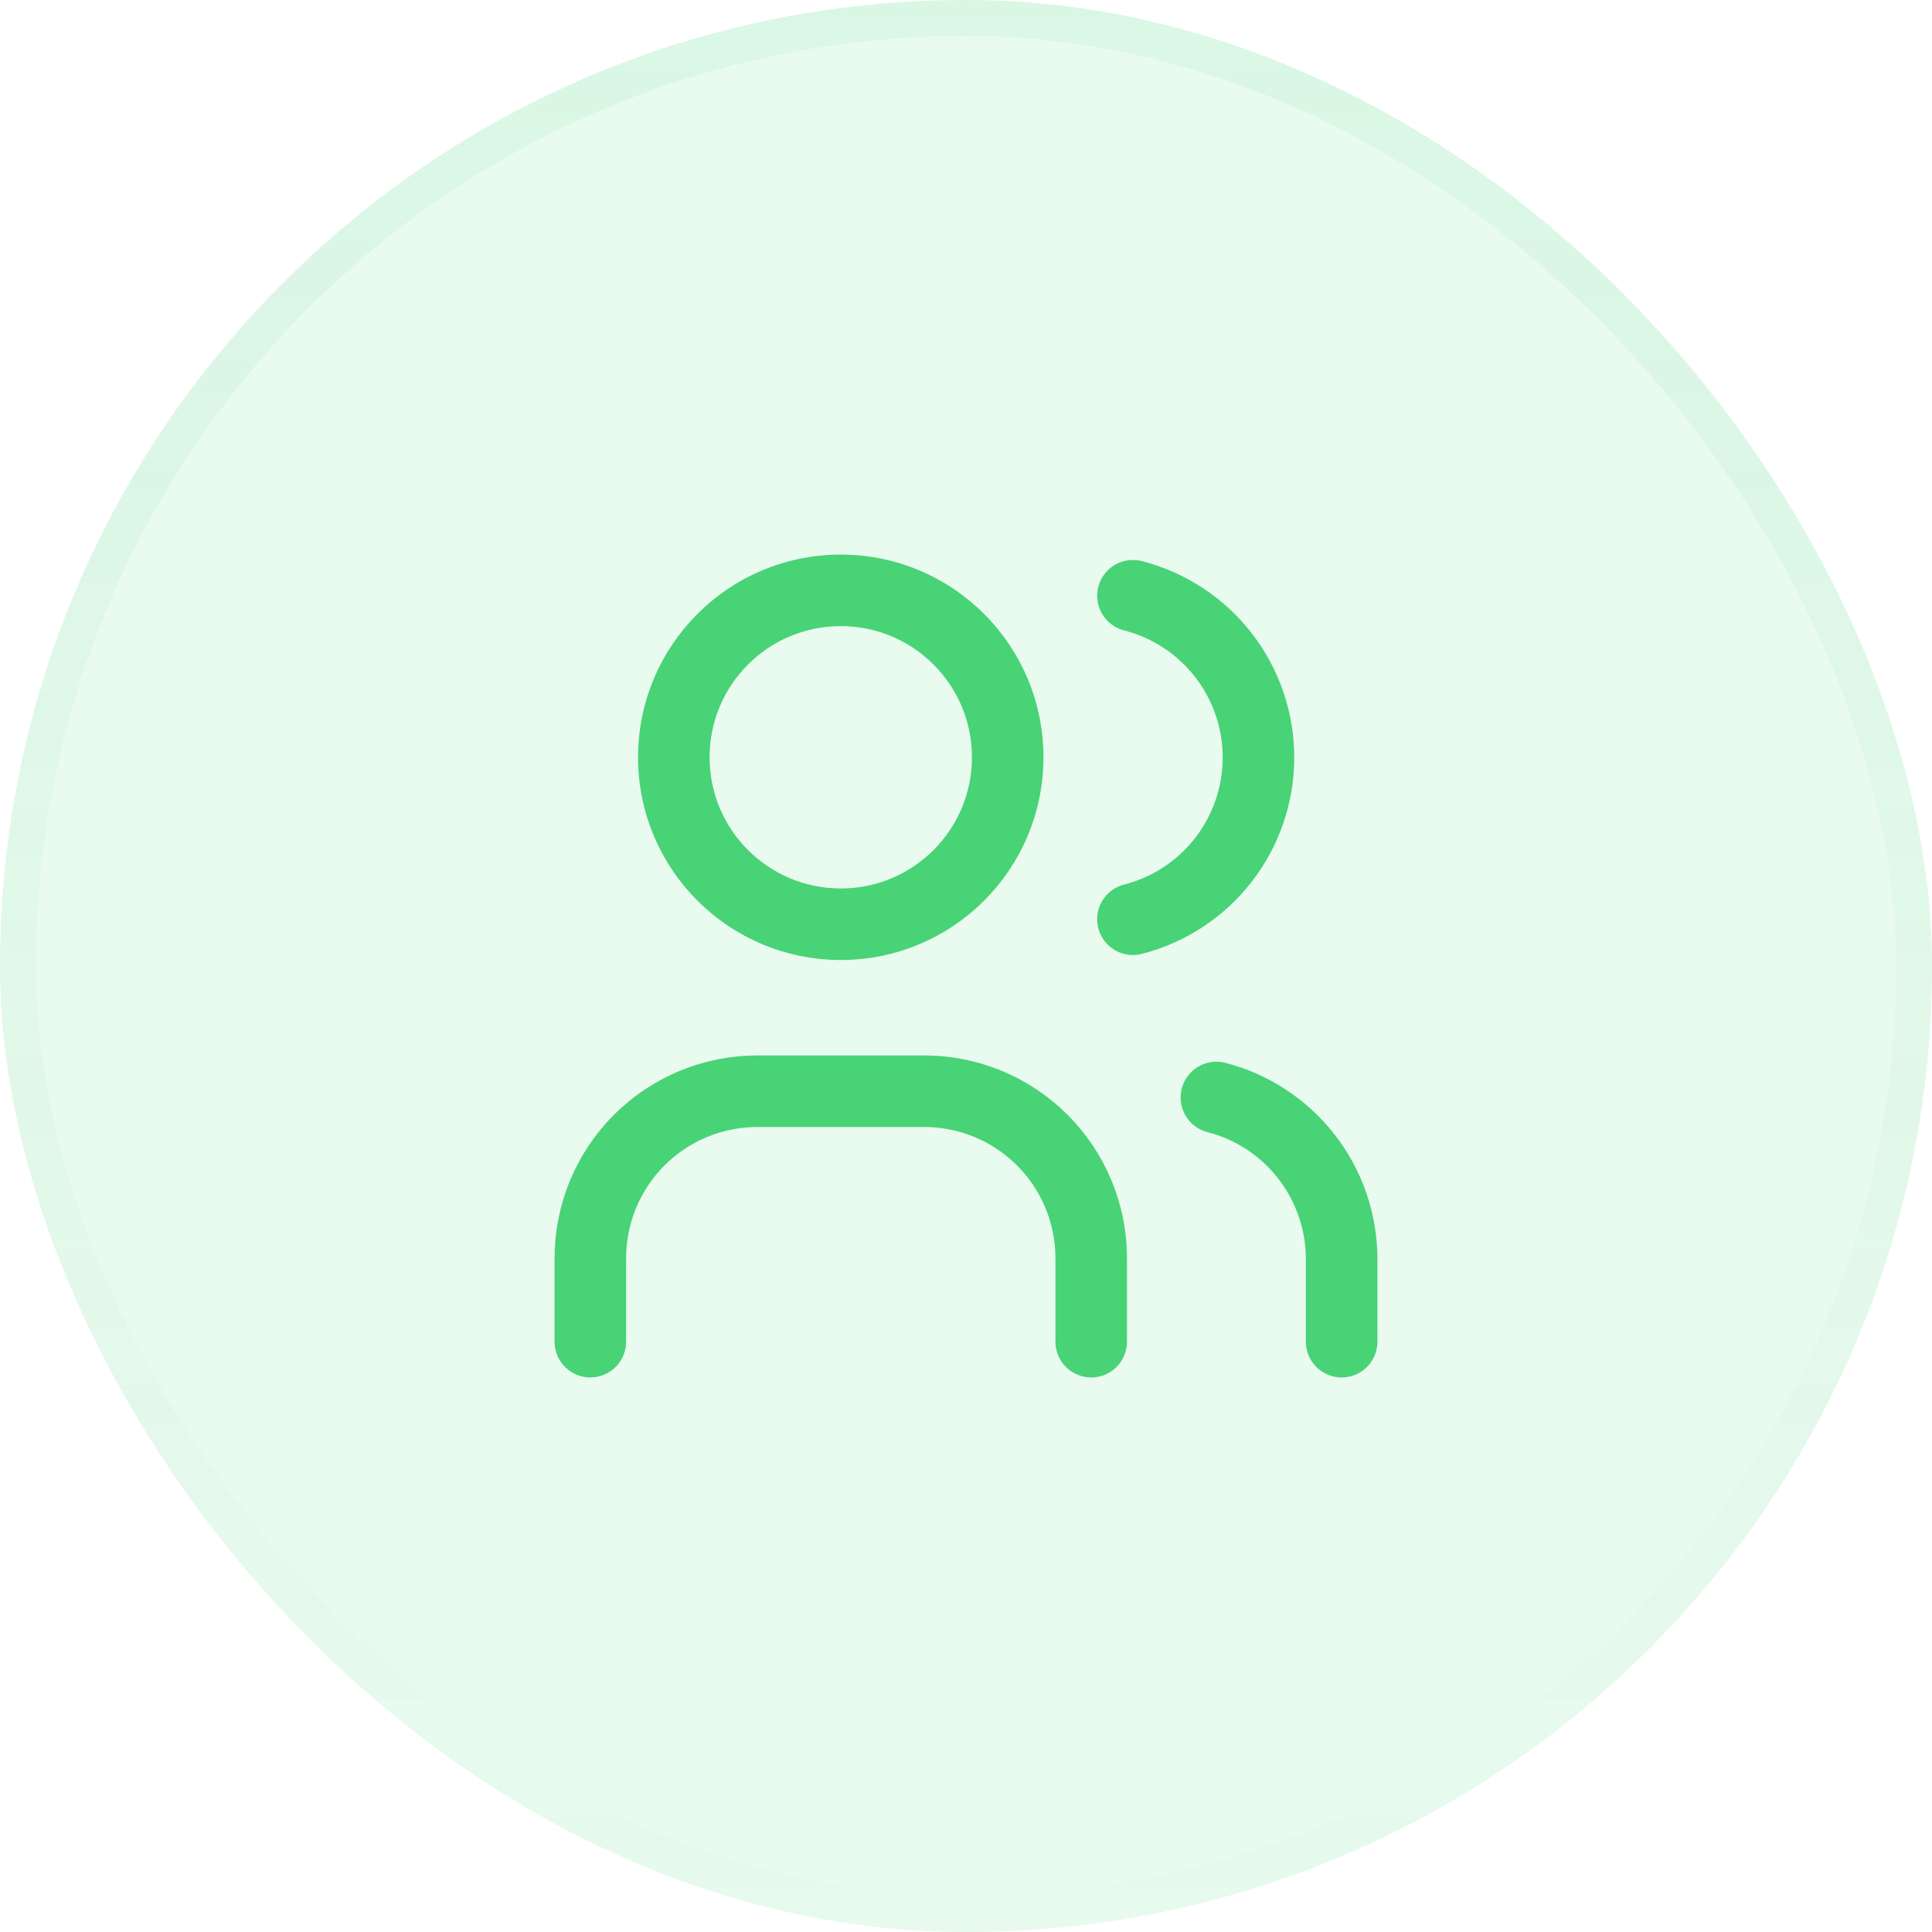 <svg width="54" height="54" viewBox="0 0 54 54" fill="none" xmlns="http://www.w3.org/2000/svg">
<g filter="url(#filter0_b_483_524)">
<rect x="-0" width="54" height="54" rx="27" fill="#48D376" fill-opacity="0.12"/>
<g clip-path="url(#clip0_483_524)">
<path d="M23.5 25.833C26.077 25.833 28.166 23.744 28.166 21.167C28.166 18.589 26.077 16.5 23.5 16.5C20.922 16.5 18.833 18.589 18.833 21.167C18.833 23.744 20.922 25.833 23.5 25.833Z" stroke="#48D376" stroke-width="2" stroke-linecap="round" stroke-linejoin="round"/>
<path d="M16.5 37.5V35.167C16.5 33.929 16.991 32.742 17.866 31.867C18.741 30.992 19.928 30.5 21.166 30.5H25.833C27.07 30.5 28.258 30.992 29.133 31.867C30.008 32.742 30.5 33.929 30.5 35.167V37.5" stroke="#48D376" stroke-width="2" stroke-linecap="round" stroke-linejoin="round"/>
<path d="M31.666 16.651C32.67 16.908 33.56 17.492 34.195 18.311C34.83 19.129 35.175 20.136 35.175 21.172C35.175 22.208 34.83 23.215 34.195 24.034C33.56 24.852 32.67 25.436 31.666 25.693" stroke="#48D376" stroke-width="2" stroke-linecap="round" stroke-linejoin="round"/>
<path d="M37.499 37.5V35.166C37.494 34.136 37.147 33.137 36.514 32.325C35.881 31.512 34.997 30.932 33.999 30.675" stroke="#48D376" stroke-width="2" stroke-linecap="round" stroke-linejoin="round"/>
</g>
<rect x="0.5" y="0.5" width="53" height="53" rx="26.5" stroke="url(#paint0_linear_483_524)"/>
</g>
<defs>
<filter id="filter0_b_483_524" x="-60.001" y="-60" width="174" height="174" filterUnits="userSpaceOnUse" color-interpolation-filters="sRGB">
<feFlood flood-opacity="0" result="BackgroundImageFix"/>
<feGaussianBlur in="BackgroundImageFix" stdDeviation="30"/>
<feComposite in2="SourceAlpha" operator="in" result="effect1_backgroundBlur_483_524"/>
<feBlend mode="normal" in="SourceGraphic" in2="effect1_backgroundBlur_483_524" result="shape"/>
</filter>
<linearGradient id="paint0_linear_483_524" x1="27" y1="-51.188" x2="27" y2="61.875" gradientUnits="userSpaceOnUse">
<stop stop-color="#48D376" stop-opacity="0.17"/>
<stop offset="1" stop-color="#48D376" stop-opacity="0"/>
</linearGradient>
<clipPath id="clip0_483_524">
<rect width="28" height="28" fill="white" transform="translate(12.999 13)"/>
</clipPath>
</defs>
</svg>
